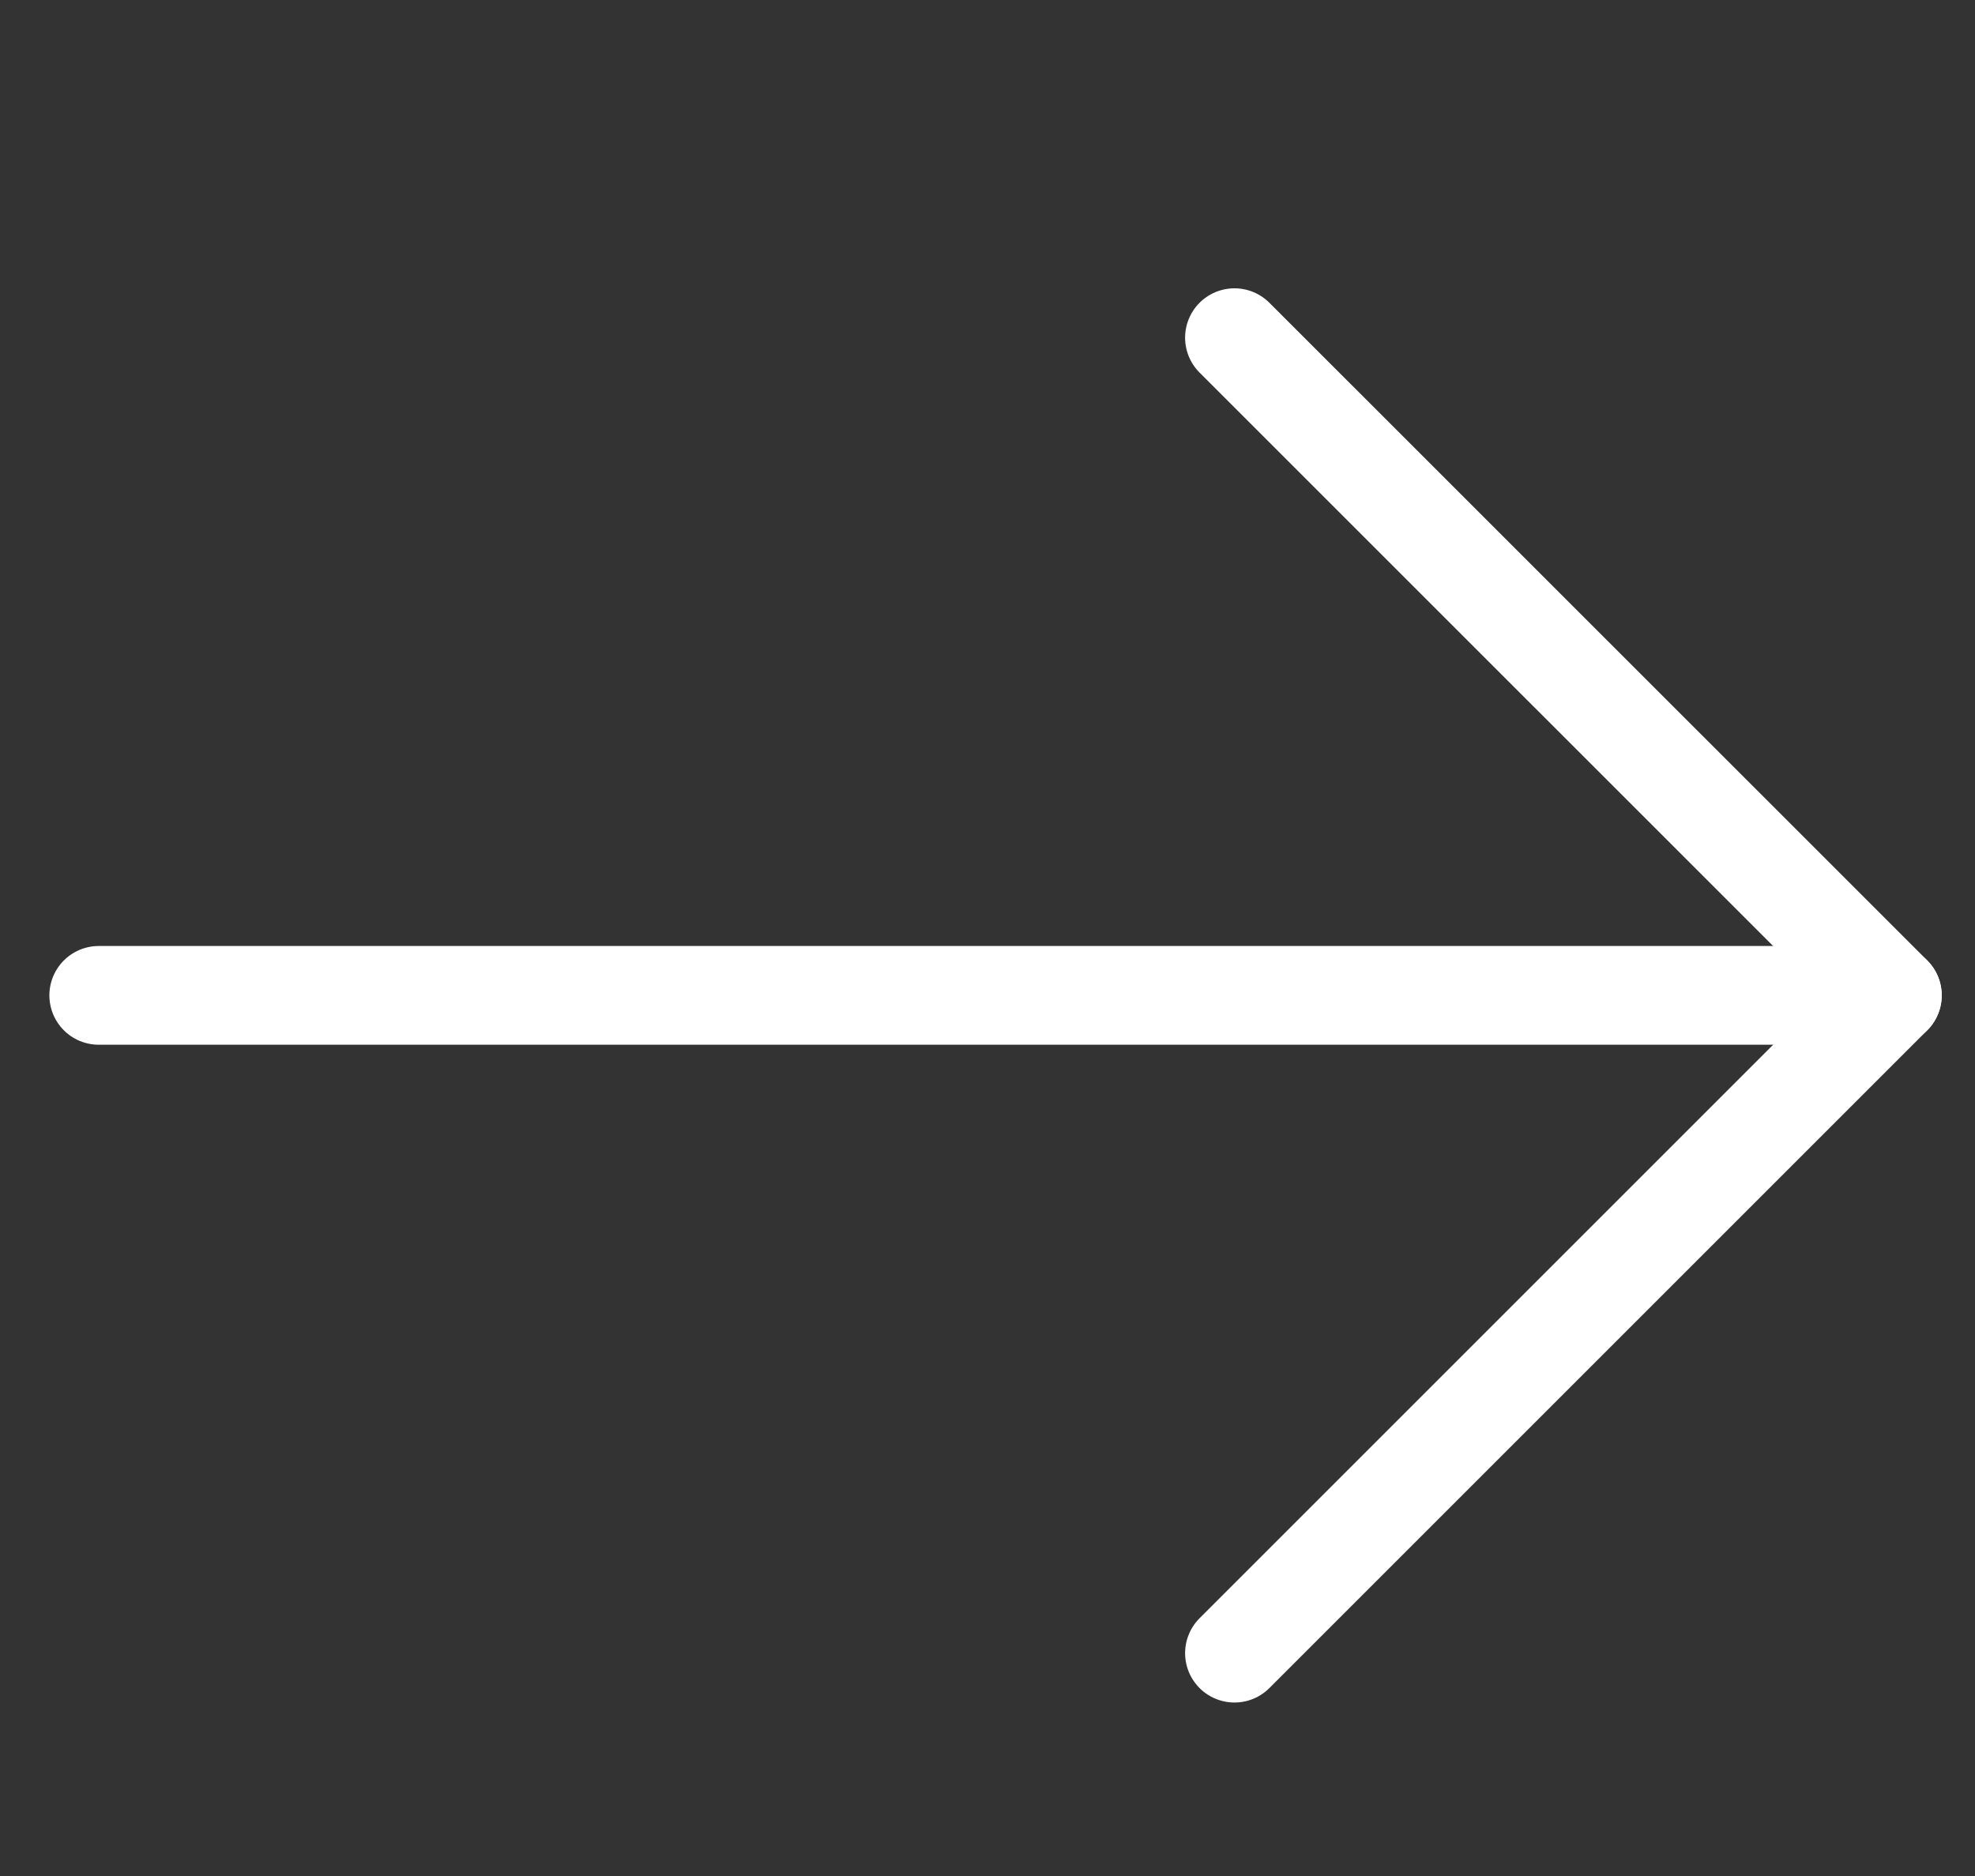 <svg width="20" height="19" viewBox="0 0 20 19" fill="none" xmlns="http://www.w3.org/2000/svg">
<rect x="0" y="0" width="20" height="19" fill="#333333" stroke="none"/>
<path d="M19.163 10.081L1 10.081" stroke="white" stroke-miterlimit="10" stroke-linecap="round" stroke-linejoin="round"/>
<path d="M12.501 16.743L19.163 10.081L12.501 3.42" stroke="white" stroke-miterlimit="10" stroke-linecap="round" stroke-linejoin="round"/>
</svg>
